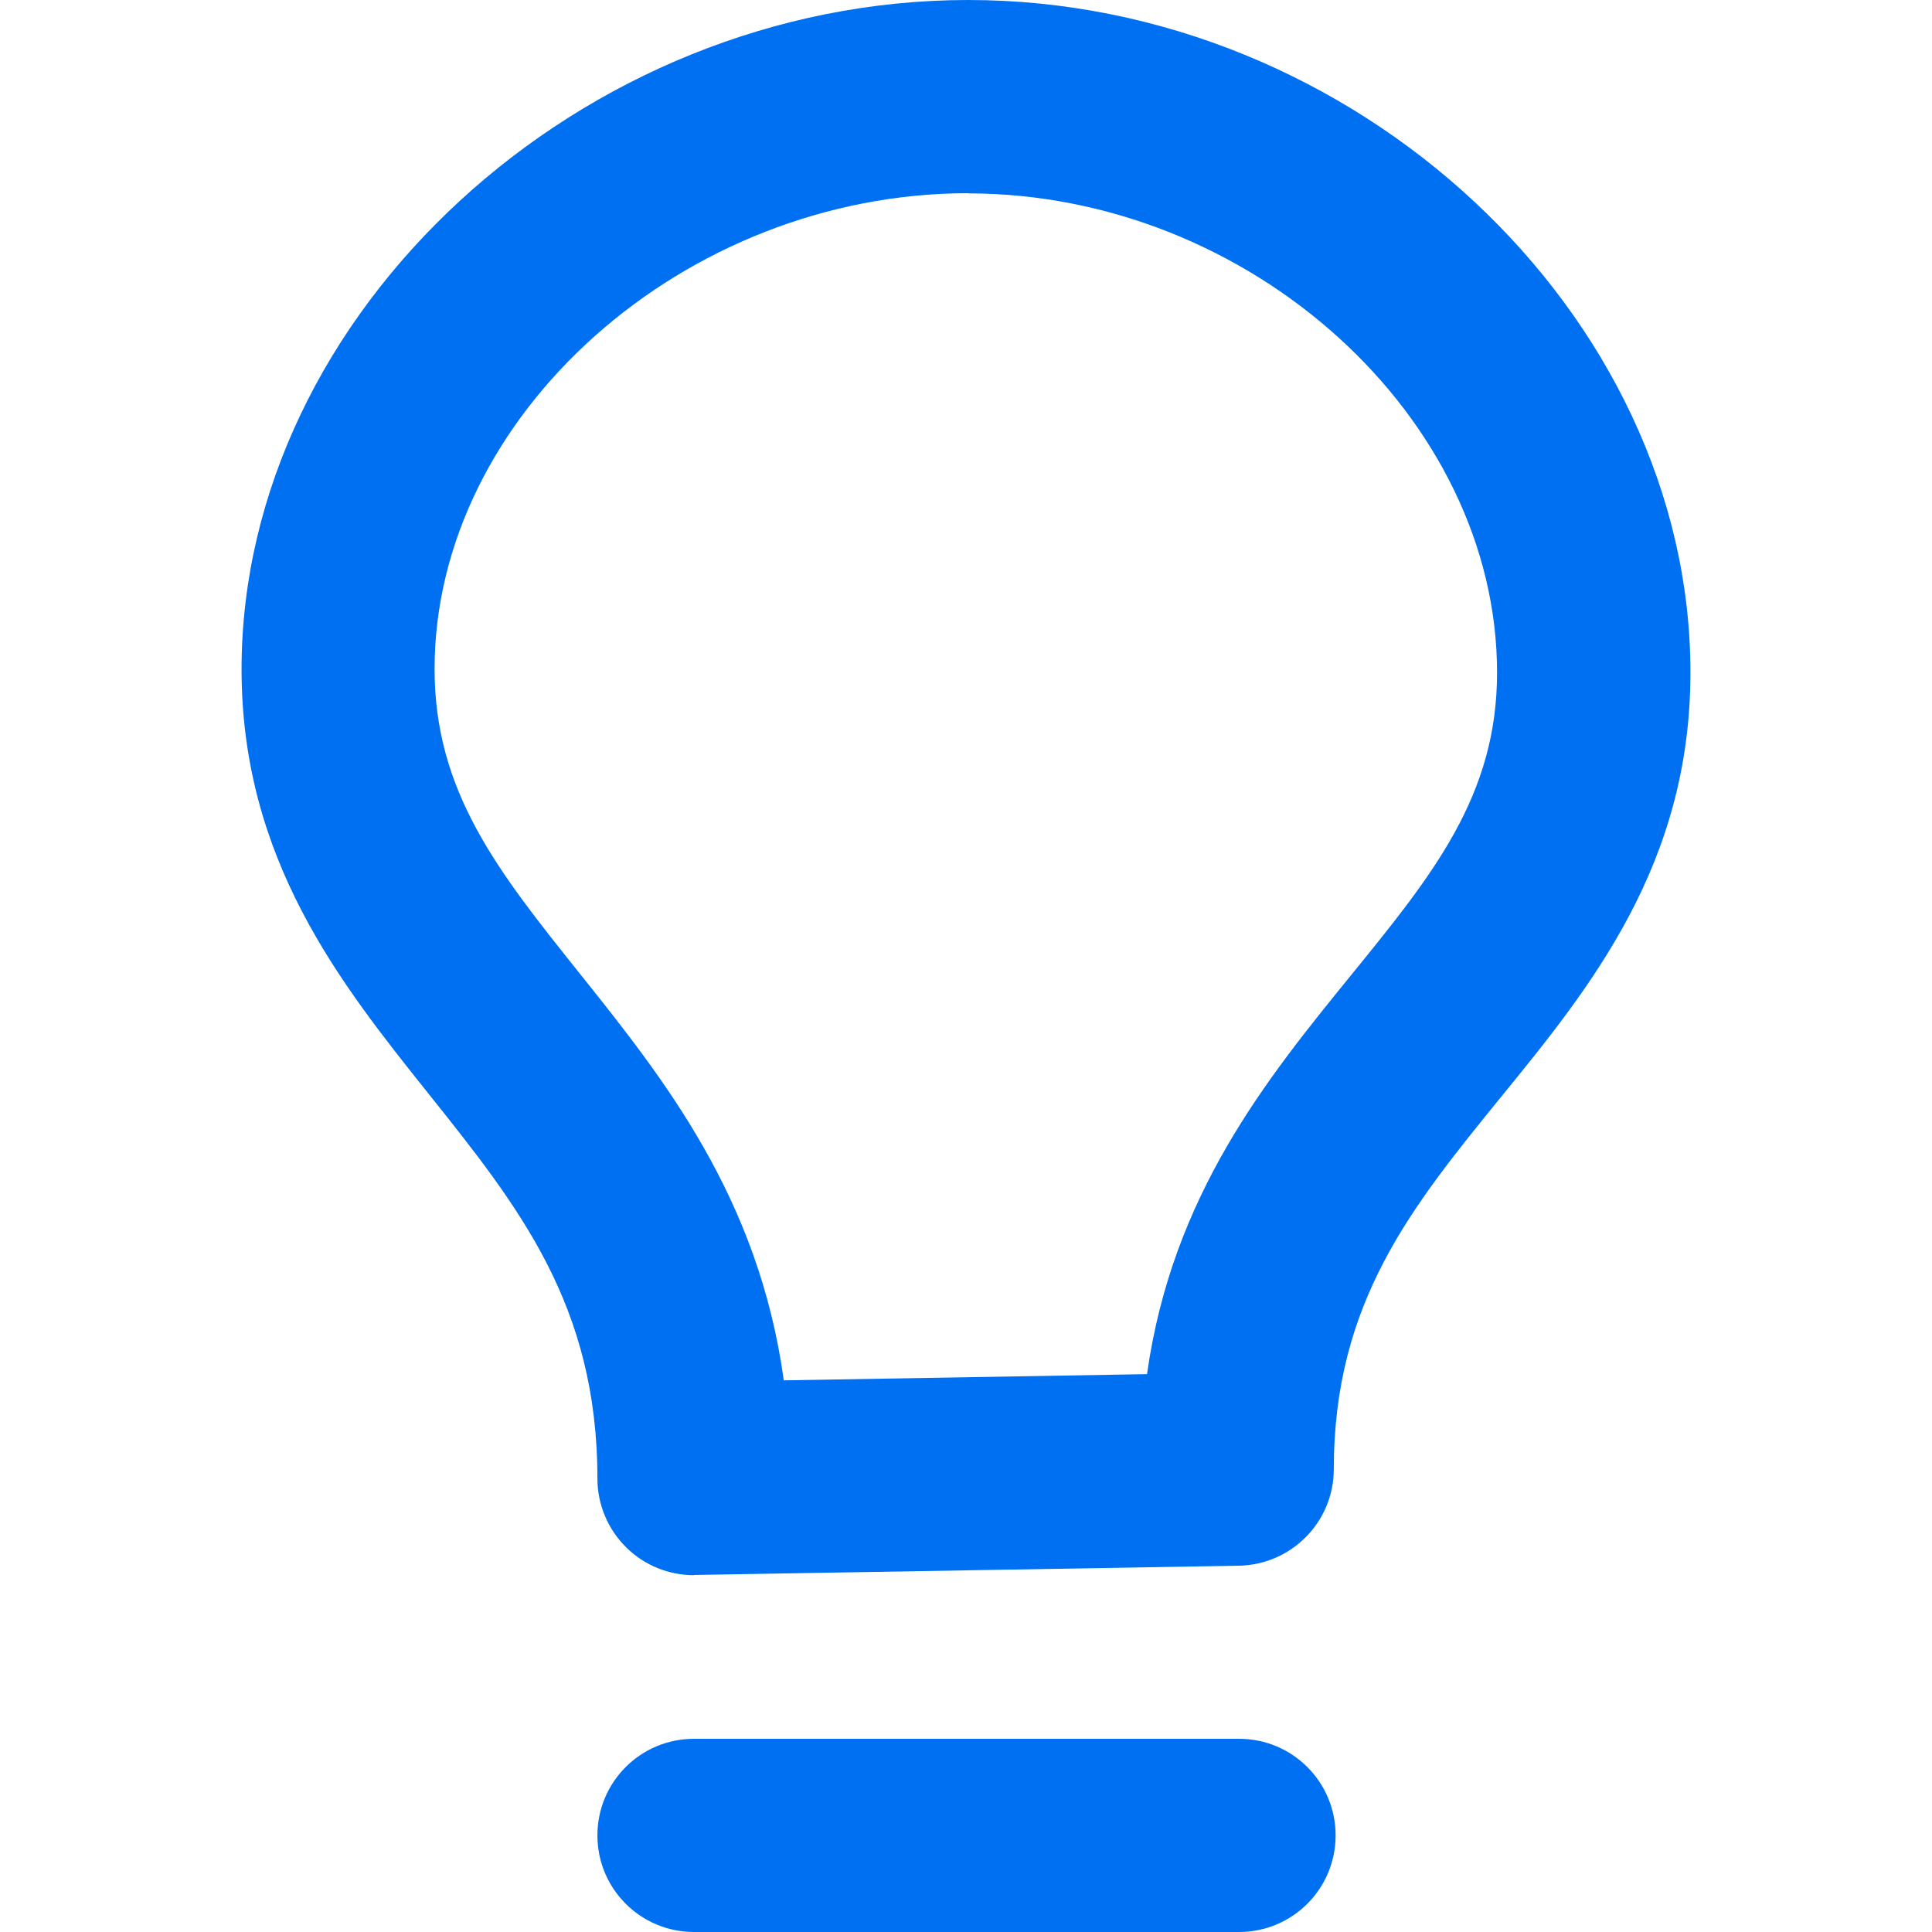<svg xmlns="http://www.w3.org/2000/svg" width="32" height="32" viewBox="0 0 32 32" fill="none"><g clip-path="url(#clip0_4086_37)"><path d="M20.522 32H11.495C10.61 32 9.895 31.285 9.895 30.4C9.895 29.515 10.61 28.8 11.495 28.8H20.522C21.407 28.8 22.122 29.515 22.122 30.4C22.122 31.285 21.407 32 20.522 32ZM11.495 26.09C11.076 26.09 10.673 25.927 10.374 25.631C10.068 25.331 9.895 24.919 9.895 24.49C9.895 21.616 8.595 19.99 7.091 18.107C5.644 16.294 4.001 14.239 4.001 11.086C4.001 5.179 9.626 0 16.038 0C22.451 0 27.999 5.205 27.999 11.139C27.999 14.319 26.336 16.361 24.866 18.164C23.379 19.993 22.092 21.57 22.092 24.333C22.092 25.205 21.393 25.917 20.518 25.933L11.518 26.086C11.518 26.086 11.498 26.086 11.492 26.086L11.495 26.09ZM16.038 3.2C11.329 3.2 7.198 6.882 7.198 11.082C7.198 13.115 8.252 14.435 9.589 16.108C10.996 17.868 12.563 19.83 12.982 22.863L18.998 22.76C19.418 19.79 20.981 17.871 22.381 16.148C23.728 14.492 24.796 13.181 24.796 11.142C24.796 6.912 20.701 3.203 16.035 3.203L16.038 3.2Z" fill="#0070F2"></path></g><defs><clipPath id="clip0_4086_37"><rect width="32" height="32" fill="white"></rect></clipPath></defs></svg>